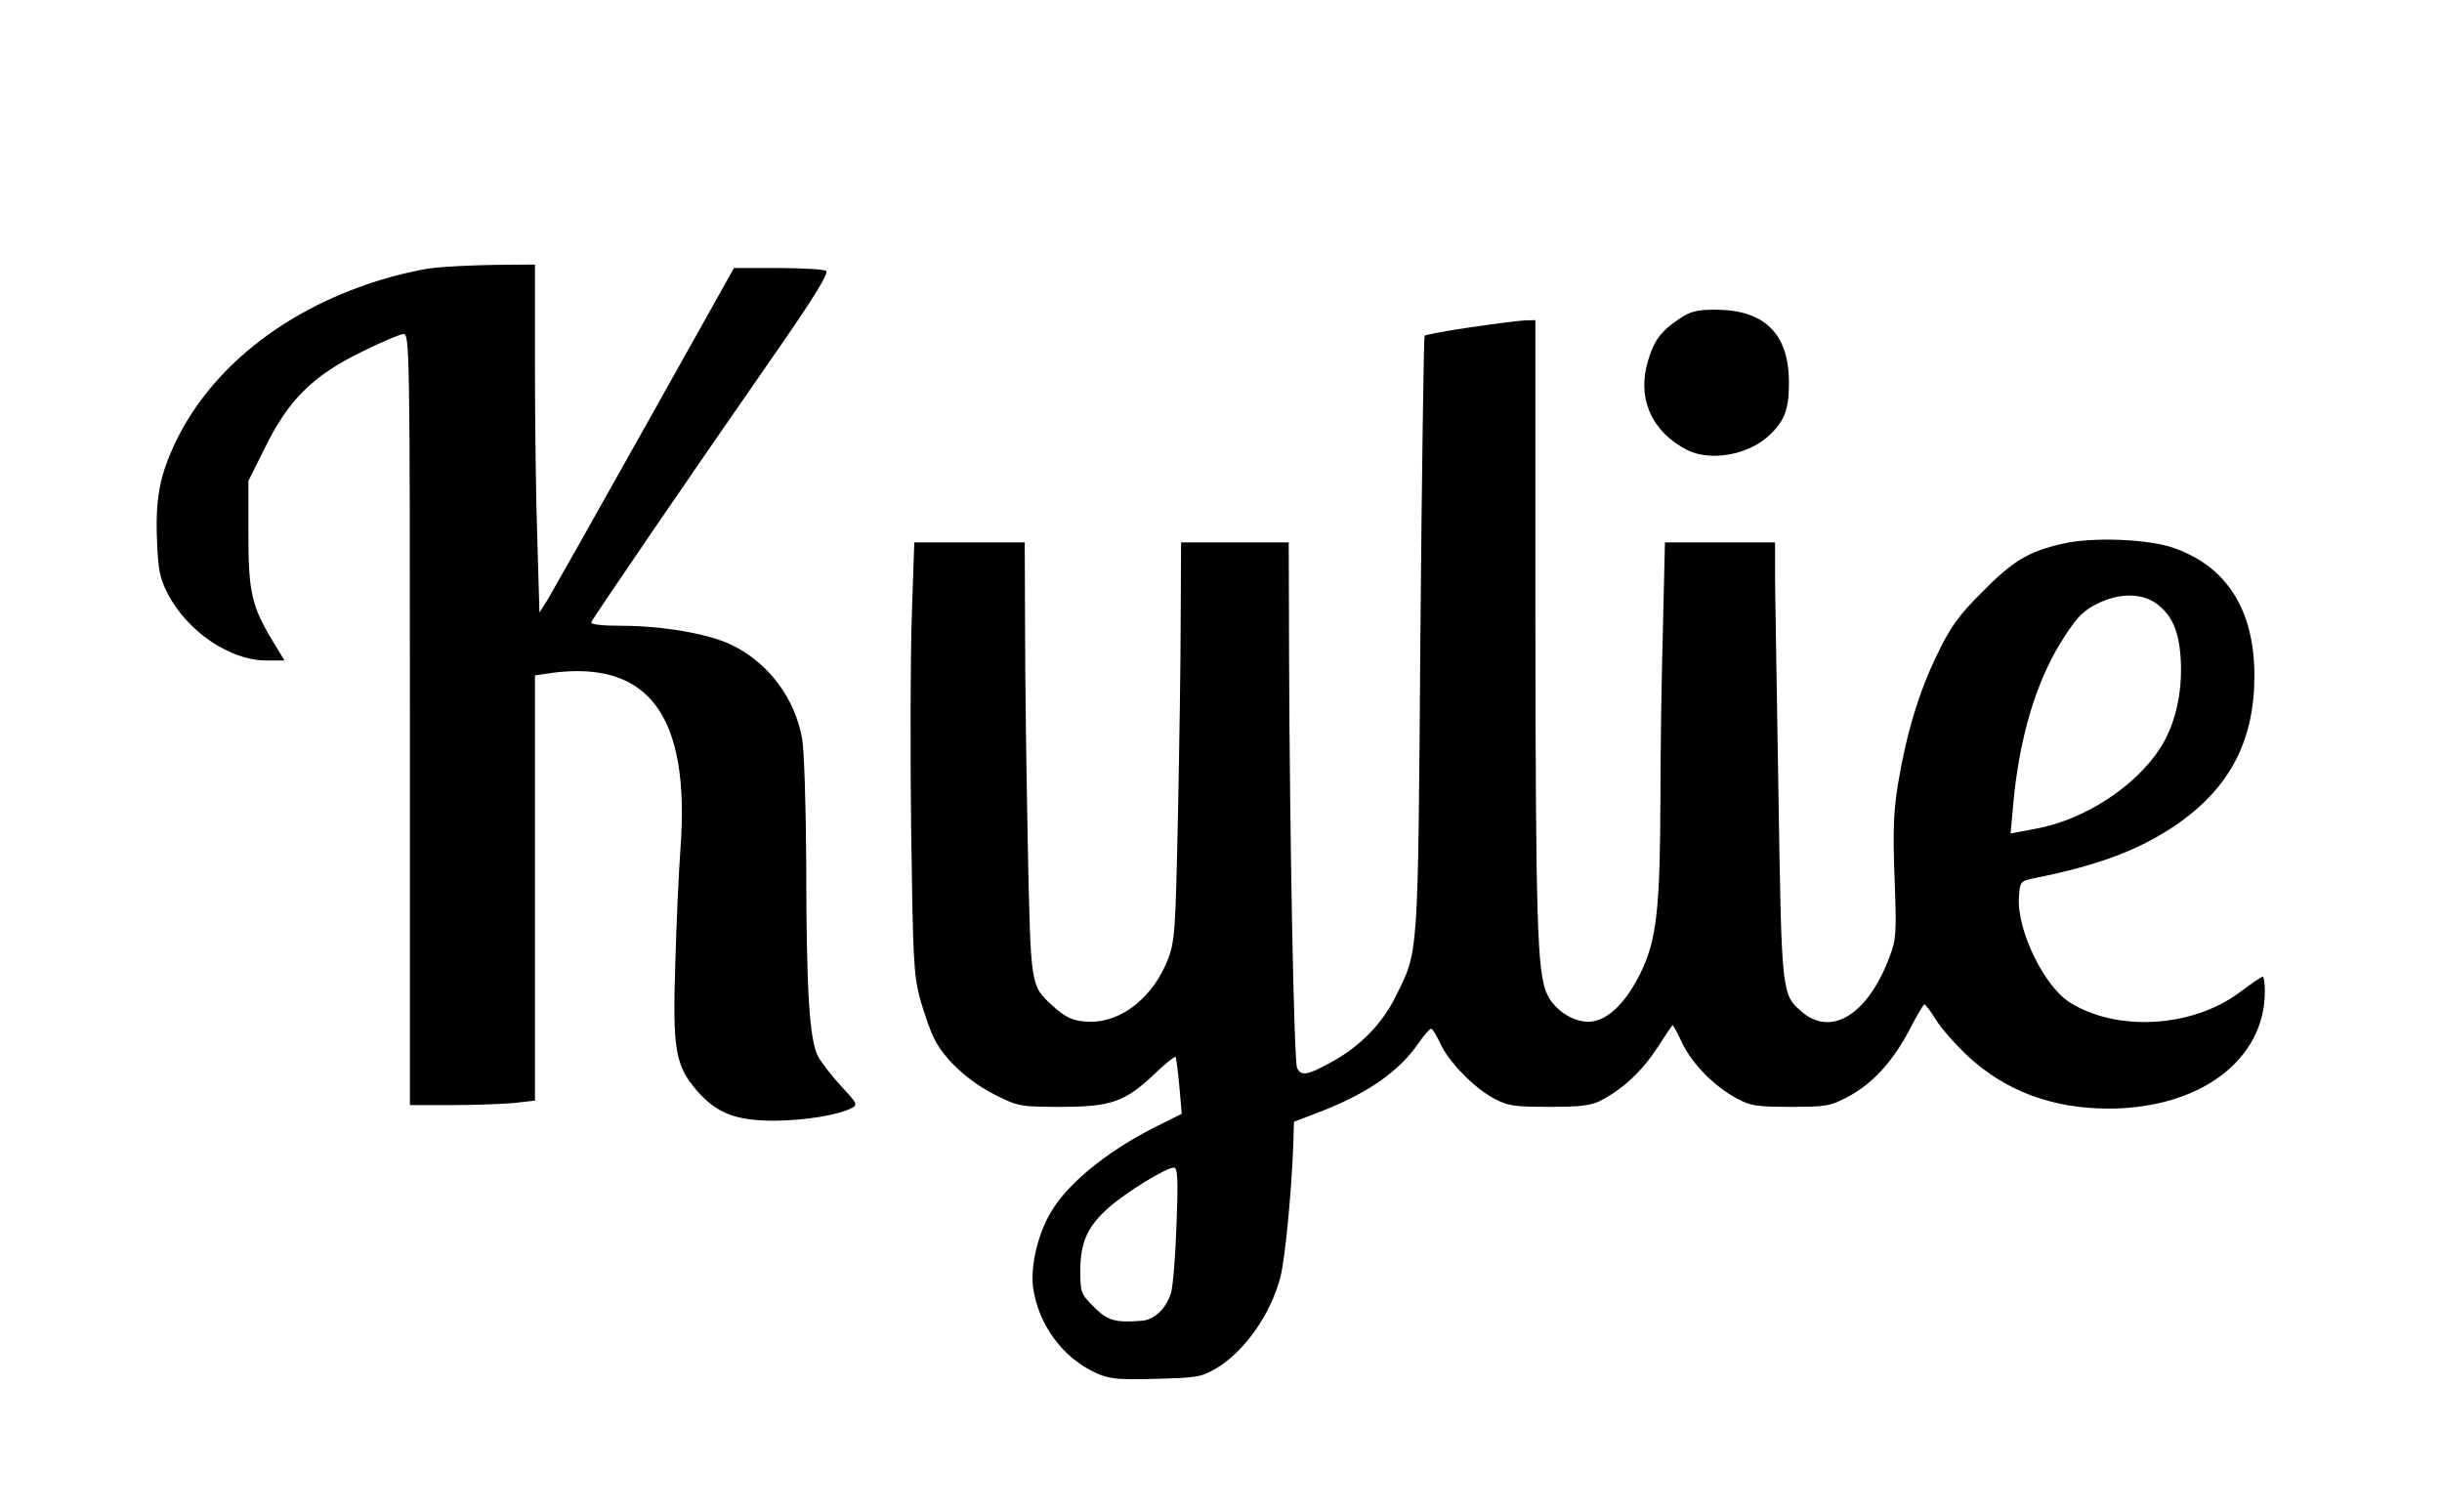 <?xml version="1.0" encoding="UTF-8" standalone="yes"?>
<svg version="1.0" xmlns="http://www.w3.org/2000/svg" width="562pt" height="348pt" viewBox="0 0 703 435" preserveAspectRatio="xMidYMid meet">
  <g transform="translate(0,435) scale(0.1,-0.1)" fill="#000000" stroke="none">
    <path d="M1238 3579 c-37 -5 -109 -22 -160 -39 -265 -85 -472 -252 -572 -460
-46 -96 -59 -163 -54 -284 3 -85 8 -109 31 -154 57 -109 179 -192 284 -192
l52 0 -34 56 c-61 101 -70 142 -70 310 l0 151 49 98 c67 136 138 206 278 274
56 28 111 51 120 51 17 0 18 -58 18 -1110 l0 -1110 119 0 c65 0 146 3 180 6
l61 7 0 612 0 612 46 7 c282 38 401 -123 373 -504 -5 -69 -12 -219 -15 -335
-8 -242 0 -291 61 -362 57 -66 112 -88 225 -88 89 1 182 16 223 37 17 9 13 15
-31 62 -27 29 -57 68 -67 86 -25 48 -34 193 -34 556 -1 170 -6 326 -12 360
-21 116 -97 217 -201 268 -67 33 -200 56 -321 56 -54 0 -87 4 -85 10 4 11 277
411 519 759 124 178 166 247 157 253 -7 4 -70 8 -139 8 l-126 0 -256 -457
c-141 -252 -267 -475 -280 -497 l-24 -38 -6 203 c-4 112 -7 338 -7 502 l0 297
-117 -1 c-65 -1 -148 -5 -185 -10z"/>
    <path d="M4835 3434 c-54 -36 -73 -62 -91 -122 -32 -107 11 -204 113 -256 67
-34 177 -14 236 42 45 42 57 75 57 152 0 141 -70 210 -213 210 -52 0 -71 -5
-102 -26z"/>
    <path d="M4231 3409 c-68 -10 -127 -21 -130 -24 -2 -3 -8 -391 -12 -863 -7
-942 -5 -905 -71 -1039 -38 -77 -101 -143 -183 -188 -70 -39 -89 -43 -101 -18
-9 20 -21 658 -23 1176 l-1 337 -155 0 -155 0 -1 -217 c0 -120 -4 -378 -8
-573 -7 -331 -9 -359 -29 -411 -42 -107 -131 -179 -221 -179 -48 0 -74 11
-114 49 -60 55 -60 55 -68 451 -4 201 -8 481 -8 623 l-1 257 -159 0 -159 0 -7
-207 c-4 -115 -5 -392 -2 -618 5 -369 7 -418 25 -487 12 -42 30 -95 42 -118
31 -61 101 -124 178 -162 64 -32 71 -33 187 -33 143 0 184 14 270 96 30 29 57
50 59 48 2 -2 7 -40 11 -84 l7 -80 -58 -29 c-141 -68 -260 -161 -313 -245 -41
-63 -65 -160 -57 -225 14 -107 86 -205 183 -248 39 -17 62 -19 172 -16 116 3
130 5 172 30 81 48 157 155 185 263 13 49 32 242 37 379 l2 68 60 23 c145 54
241 119 299 204 16 23 32 41 36 41 4 0 15 -19 26 -42 24 -53 98 -129 155 -159
39 -21 57 -24 159 -24 93 0 122 4 150 19 63 33 118 85 161 151 23 36 43 65 44
65 2 0 15 -24 29 -54 30 -60 92 -123 158 -158 37 -20 57 -23 153 -23 101 0
114 2 163 28 71 37 130 101 178 192 21 41 41 75 44 75 3 0 18 -20 33 -44 15
-25 57 -72 92 -105 108 -100 243 -151 405 -151 263 0 450 140 450 337 0 24 -3
43 -6 43 -3 0 -33 -20 -66 -45 -136 -102 -354 -115 -490 -29 -74 47 -152 208
-146 302 3 45 4 47 43 55 195 39 312 85 420 161 147 105 215 239 215 422 0
190 -80 316 -235 369 -73 25 -234 31 -318 11 -100 -23 -143 -50 -232 -140 -65
-65 -90 -99 -127 -176 -53 -108 -90 -230 -114 -375 -13 -79 -15 -137 -10 -271
6 -157 5 -177 -14 -226 -61 -165 -166 -232 -251 -161 -60 51 -60 48 -69 617
-5 287 -9 569 -10 629 l0 107 -158 0 -159 0 -6 -257 c-4 -141 -7 -358 -7 -482
-1 -314 -11 -404 -55 -496 -44 -92 -100 -145 -152 -145 -46 0 -98 34 -119 79
-29 60 -33 211 -34 1084 l0 857 -32 -1 c-18 -1 -89 -10 -157 -20z m1978 -796
c45 -34 64 -79 69 -162 5 -94 -16 -186 -59 -253 -72 -111 -217 -206 -357 -232
l-74 -14 7 77 c17 199 68 367 147 488 40 62 57 78 101 99 61 29 124 28 166 -3z
m-2822 -1785 c-3 -90 -10 -179 -16 -199 -14 -45 -48 -78 -86 -80 -75 -6 -97 1
-136 40 -37 37 -39 41 -39 105 0 81 21 128 83 182 50 44 164 114 186 114 11 0
13 -27 8 -162z"/>
  </g>
</svg>